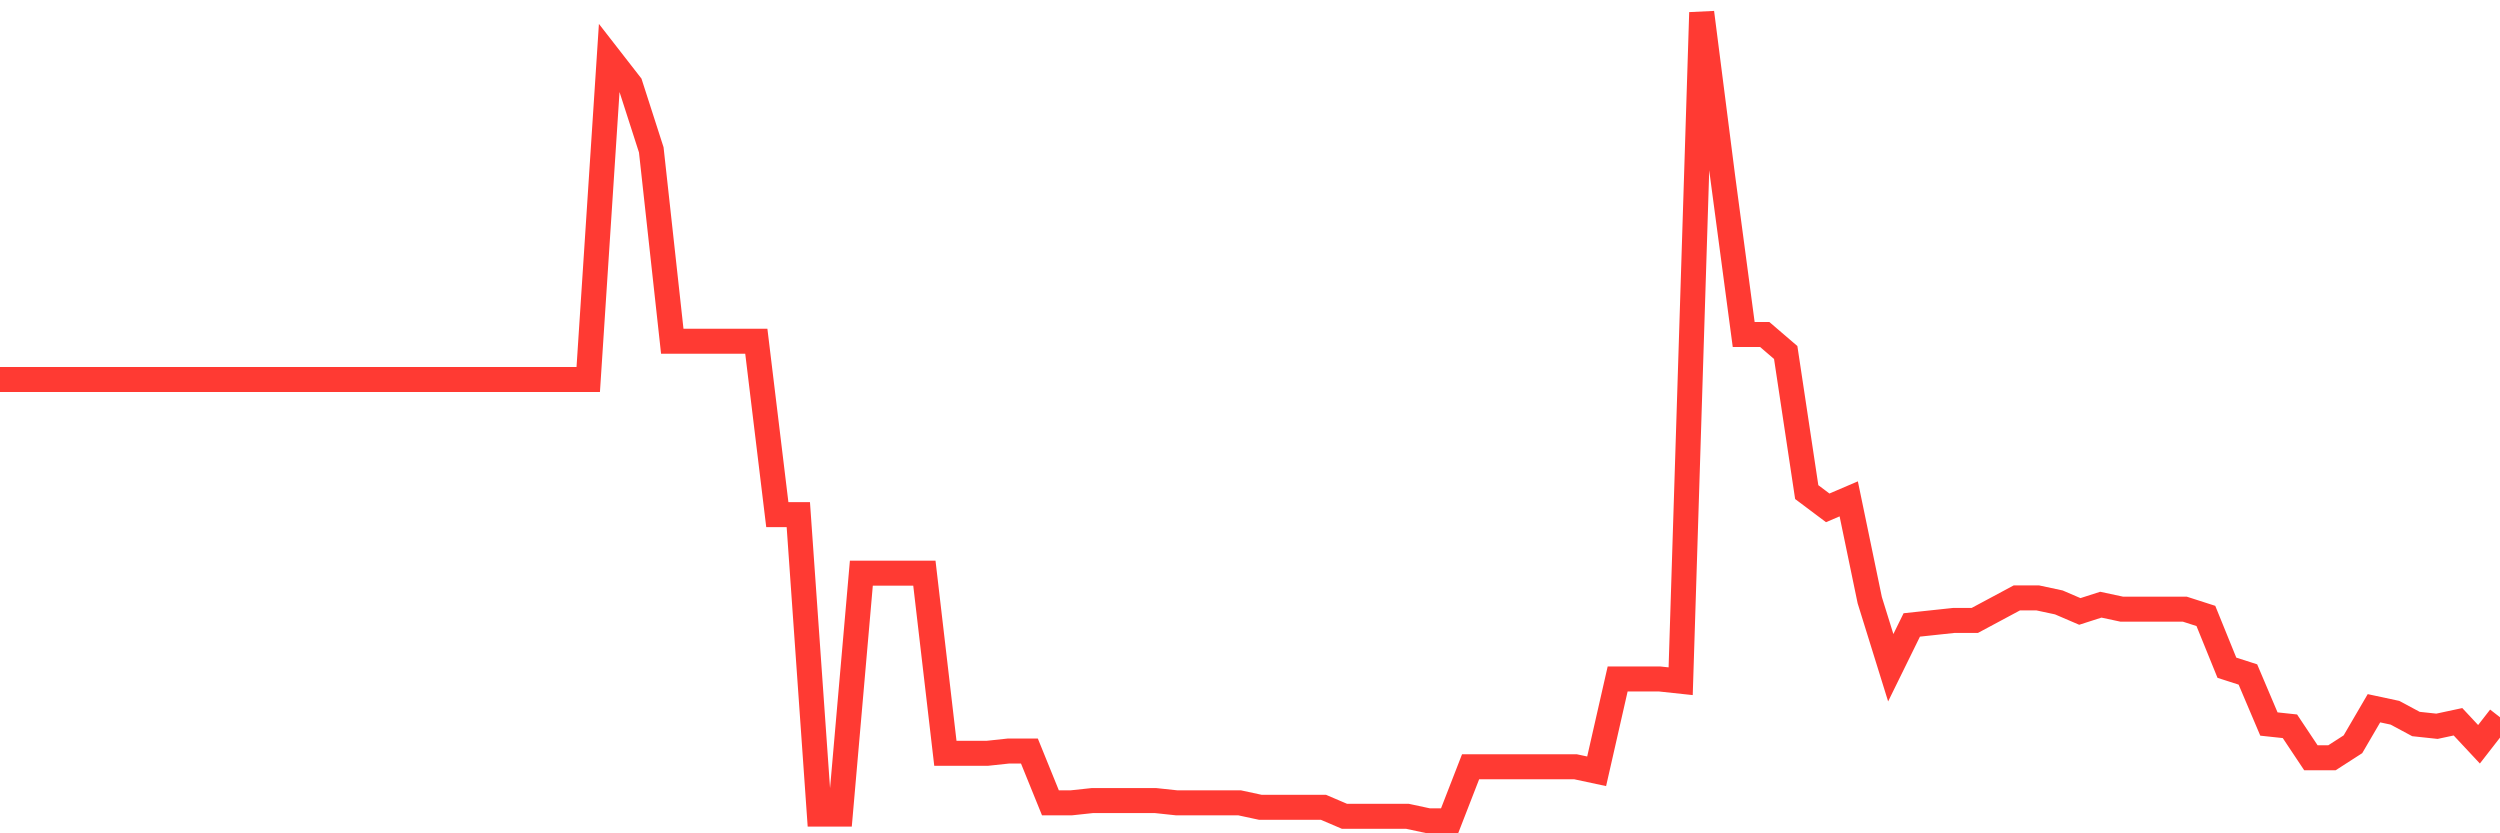 <svg
  xmlns="http://www.w3.org/2000/svg"
  xmlns:xlink="http://www.w3.org/1999/xlink"
  width="120"
  height="40"
  viewBox="0 0 120 40"
  preserveAspectRatio="none"
>
  <polyline
    points="0,18.217 1.008,18.217 2.017,18.217 3.025,18.217 4.034,18.217 5.042,18.217 6.05,18.217 7.059,18.217 8.067,18.217 9.076,18.217 10.084,18.217 11.092,18.217 12.101,18.217 13.109,18.217 14.118,18.217 15.126,18.217 16.134,18.217 17.143,18.217 18.151,18.217 19.16,18.217 20.168,18.217 21.176,18.217 22.185,18.217 23.193,18.217 24.202,18.217 25.21,18.217 26.218,18.217 27.227,18.217 28.235,18.217 29.244,2.762 30.252,4.058 31.261,7.193 32.269,16.379 33.277,16.379 34.286,16.379 35.294,16.379 36.303,16.379 37.311,24.701 38.319,24.701 39.328,39.076 40.336,39.076 41.345,27.511 42.353,27.511 43.361,27.511 44.37,27.511 45.378,36.158 46.387,36.158 47.395,36.158 48.403,36.05 49.412,36.05 50.42,38.535 51.429,38.535 52.437,38.427 53.445,38.427 54.454,38.427 55.462,38.427 56.471,38.535 57.479,38.535 58.487,38.535 59.496,38.535 60.504,38.752 61.513,38.752 62.521,38.752 63.529,38.752 64.538,39.184 65.546,39.184 66.555,39.184 67.563,39.184 68.571,39.4 69.58,39.4 70.588,36.806 71.597,36.806 72.605,36.806 73.613,36.806 74.622,36.806 75.63,36.806 76.639,37.022 77.647,32.591 78.655,32.591 79.664,32.591 80.672,32.699 81.681,0.6 82.689,8.49 83.697,16.055 84.706,16.055 85.714,16.92 86.723,23.621 87.731,24.377 88.739,23.945 89.748,28.808 90.756,32.051 91.765,29.997 92.773,29.889 93.782,29.781 94.79,29.781 95.798,29.241 96.807,28.7 97.815,28.7 98.824,28.916 99.832,29.349 100.84,29.025 101.849,29.241 102.857,29.241 103.866,29.241 104.874,29.241 105.882,29.565 106.891,32.051 107.899,32.375 108.908,34.753 109.916,34.861 110.924,36.374 111.933,36.374 112.941,35.725 113.95,33.996 114.958,34.212 115.966,34.753 116.975,34.861 117.983,34.645 118.992,35.725 120,34.428"
    fill="none"
    stroke="#ff3a33"
    stroke-width="1.2"
  >
  </polyline>
</svg>